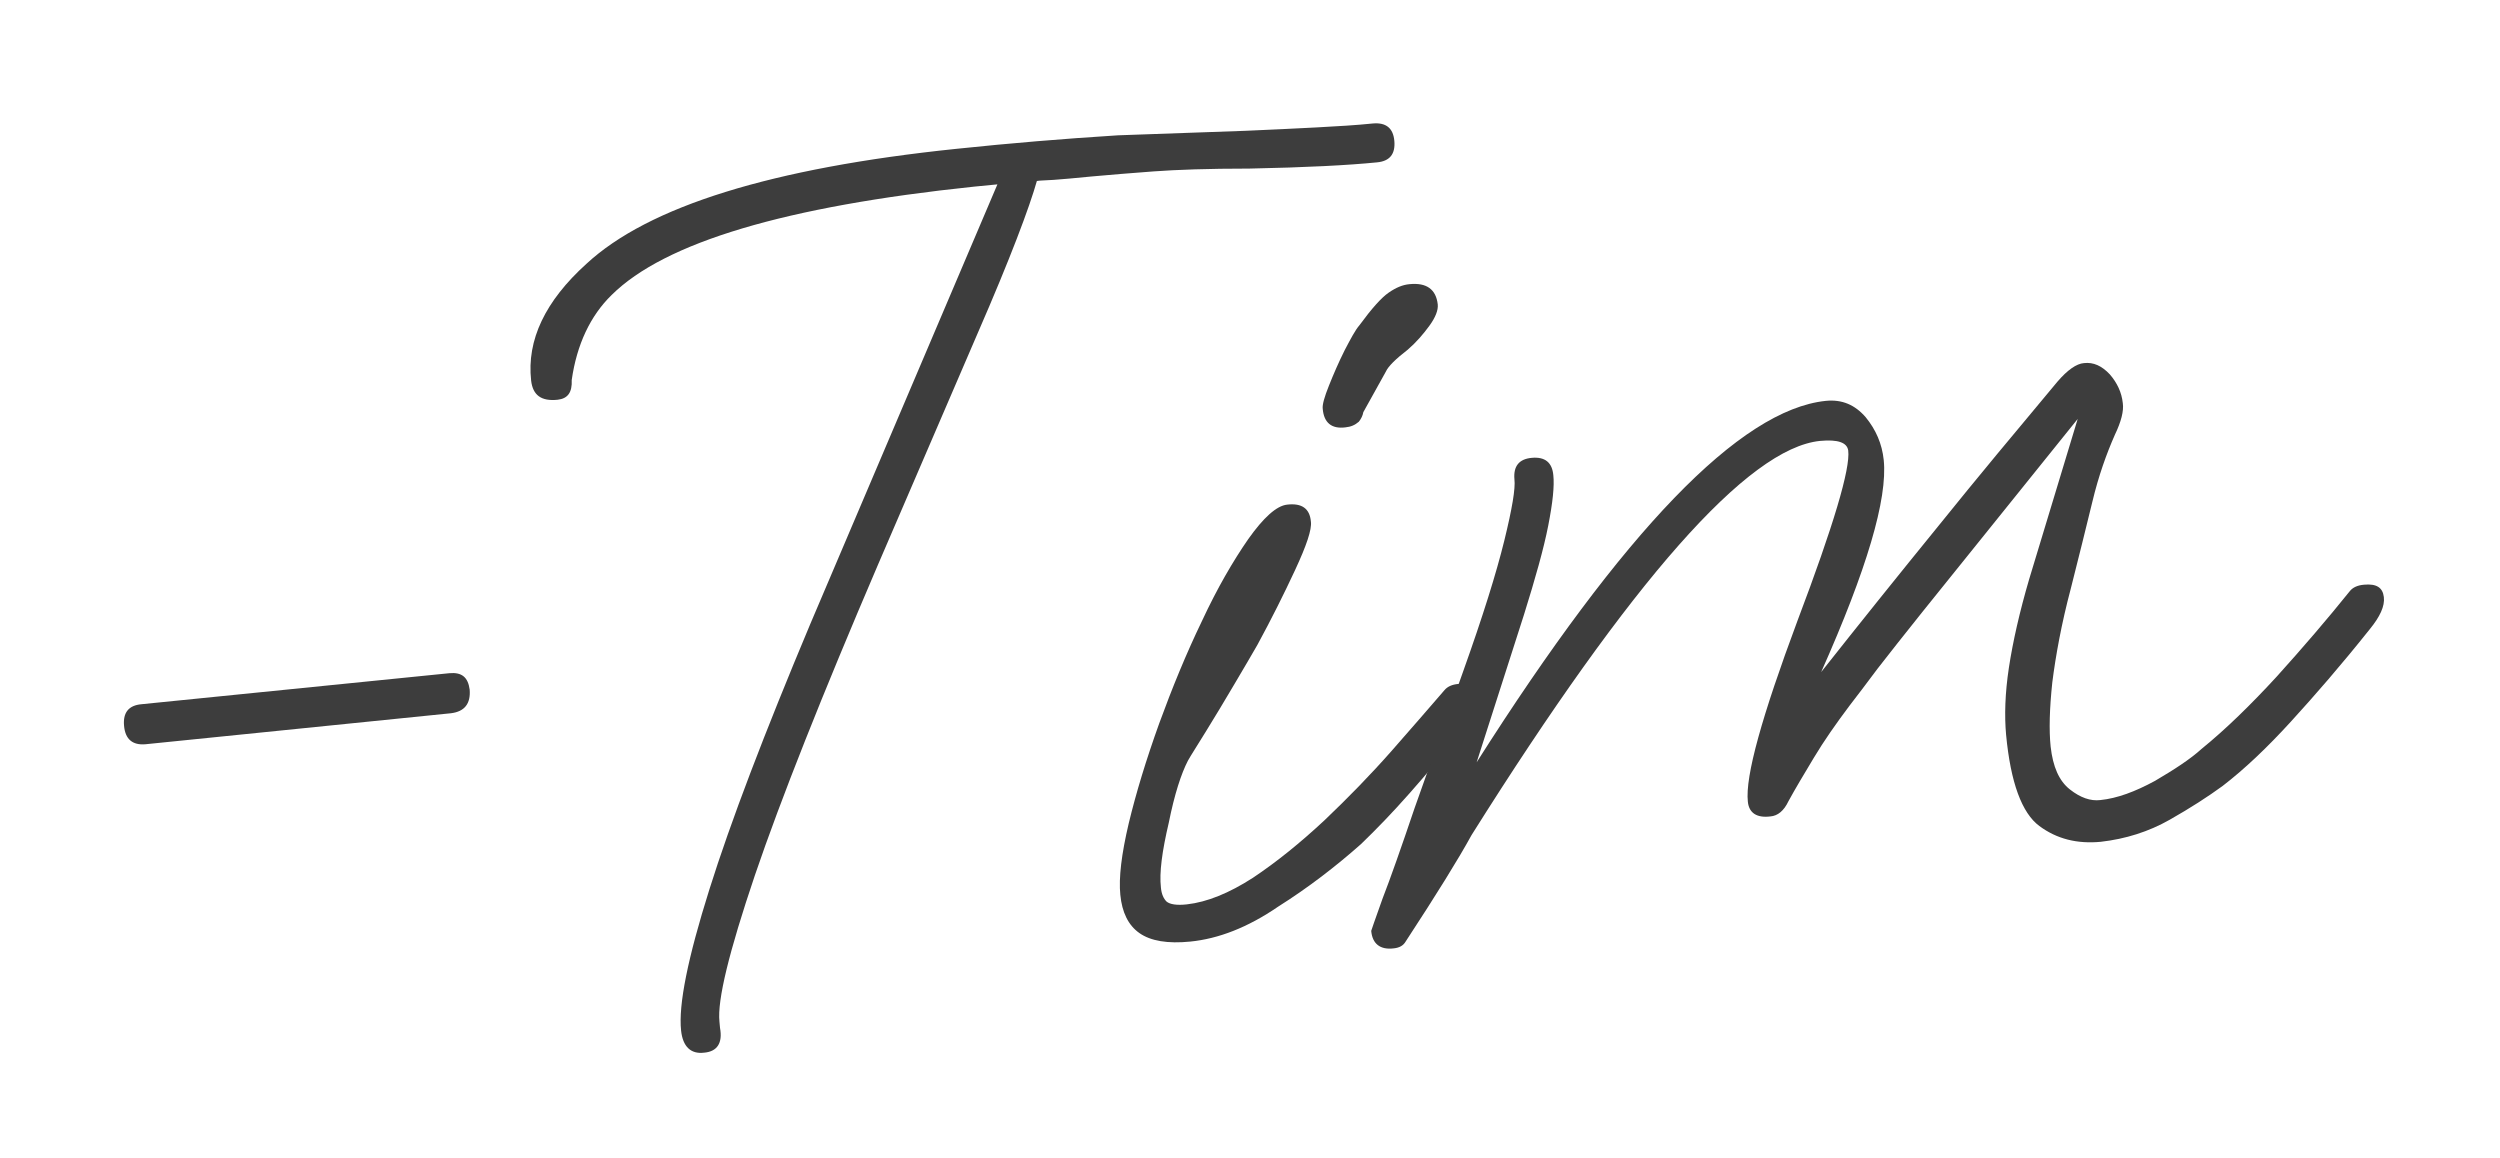 <?xml version="1.0" encoding="utf-8"?>
<!-- Generator: Adobe Illustrator 26.3.1, SVG Export Plug-In . SVG Version: 6.00 Build 0)  -->
<svg version="1.1" id="Layer_1" xmlns="http://www.w3.org/2000/svg" xmlns:xlink="http://www.w3.org/1999/xlink" x="0px" y="0px"
	 viewBox="0 0 443.4 205.3" style="enable-background:new 0 0 443.4 205.3;" xml:space="preserve">
<style type="text/css">
	.st0{fill:#3D3D3D;}
</style>
<g>
	<path class="st0" d="M80,126.5L25.8,132c-2.3,0.2-3.6-0.9-3.8-3.3c-0.2-2.3,0.8-3.6,3.1-3.8l54.6-5.5c2.2-0.2,3.3,0.7,3.6,2.9
		C83.5,124.8,82.4,126.2,80,126.5z"/>
</g>
<g>
	<path class="st0" d="M124.9,186.7c-2.4,0.3-3.8-1.1-4.1-3.9c-0.5-4.6,1.2-12.9,5-25c3.8-12.1,9.8-27.8,17.9-47.1l33.2-78l-4.1,0.4
		c-33.5,3.5-54.9,9.9-64.3,19.2c-3.8,3.7-6.2,8.8-7.1,15.1c0.1,2.2-0.7,3.3-2.5,3.5c-2.9,0.3-4.4-0.8-4.7-3.4
		c-0.8-7.2,2.5-14.1,9.8-20.7c11-10.2,32.9-17,65.6-20.4c9.5-1,19.1-1.8,28.7-2.4l22.6-0.8c4.6-0.2,8.8-0.4,12.6-0.6
		c3.8-0.2,7.1-0.4,10-0.7c2.3-0.2,3.6,0.8,3.8,3.1c0.2,2.3-0.8,3.6-3.1,3.8c-5,0.5-12.5,0.9-22.6,1.1c-7.3,0-12.9,0.2-17,0.5
		c-4,0.3-7.7,0.6-11,0.9c-3,0.3-5.3,0.5-6.7,0.6c-1.4,0.1-2.5,0.1-3,0.2c-1.3,4.6-4.7,13.7-10.5,27l-17.7,41.1
		c-9.9,23.1-17.2,41.5-21.8,55c-4.6,13.6-6.7,22.2-6.3,26l0.1,1.1C128.2,185,127.2,186.5,124.9,186.7z"/>
</g>
<g>
	<path class="st0" d="M211.1,167c-4,0.4-7-0.1-9-1.5c-2-1.4-3.1-3.7-3.4-6.8c-0.3-3,0.2-7.2,1.5-12.7c1.3-5.4,3.1-11.3,5.4-17.7
		c2.3-6.3,4.8-12.4,7.6-18.2c2.7-5.8,5.5-10.6,8.2-14.5c2.7-3.8,5-5.9,6.9-6.1c2.6-0.3,4,0.7,4.2,3c0.2,1.4-0.8,4.3-2.8,8.6
		c-2,4.3-4.2,8.7-6.7,13.3c-1,1.7-2.3,4-4.1,7c-1.7,2.9-3.4,5.7-5,8.3c-1.6,2.6-2.7,4.3-3.2,5.2c-1.2,2.3-2.4,6-3.4,11
		c-1.2,5.1-1.7,8.9-1.4,11.5c0.1,1.2,0.5,2,1,2.5c0.6,0.5,1.8,0.7,3.6,0.5c3.6-0.4,7.5-2,11.7-4.7c4.2-2.8,8.4-6.2,12.7-10.2
		c4.2-4,8.2-8.1,11.9-12.3c3.7-4.2,6.8-7.8,9.4-10.8c0.5-0.6,1.3-1,2.5-1.1c2.2-0.2,3.3,0.5,3.5,2.2c0.2,1.6-0.7,3.5-2.5,5.7
		c-3.5,4.3-6.7,8.1-9.7,11.5c-3,3.4-5.9,6.4-8.6,9c-4.4,3.9-9.3,7.7-14.7,11.1C221.3,164.5,216.1,166.5,211.1,167z M238.6,75.8
		c-2.4,0.3-3.8-0.8-4-3.3c-0.1-0.7,0.3-2.1,1.1-4.1c0.8-2,1.7-4.1,2.8-6.3c1.1-2.1,1.9-3.6,2.6-4.4c2.2-3,3.9-4.9,5.2-5.8
		c1.3-0.9,2.5-1.4,3.7-1.5c3-0.3,4.7,0.9,5,3.6c0.1,1-0.4,2.3-1.5,3.8c-1.1,1.5-2.3,2.9-3.8,4.2c-2.2,1.7-3.5,3-3.9,3.9l-4,7.2
		c-0.1,0.6-0.4,1.2-0.8,1.7C240.3,75.4,239.6,75.7,238.6,75.8z"/>
</g>
<g>
	<path class="st0" d="M247.2,168.2c-2.4,0.3-3.8-0.8-4-3.1c0-0.1,0.7-2,2-5.7c1.4-3.6,3.3-9,5.7-16.1l8.6-24.2
		c3.5-9.8,5.9-17.5,7.3-23.2c1.4-5.7,2-9.3,1.8-10.9c-0.2-2.3,0.8-3.6,3.1-3.8c2.3-0.2,3.6,0.8,3.8,3.1c0.2,1.9-0.1,4.8-0.9,8.9
		c-0.8,4.1-2.3,9.4-4.3,15.8l-8.4,26.2c26.1-41.1,46.7-62.5,61.9-64.1c2.9-0.3,5.2,0.7,7.1,2.9c1.8,2.2,2.9,4.7,3.2,7.6
		c0.7,6.9-3,19.4-11.1,37.6c6.8-8.6,13.7-17.2,20.7-25.8c7-8.7,14.1-17.2,21.2-25.7c1.8-2.1,3.4-3.2,4.7-3.3c1.7-0.2,3.2,0.5,4.6,2
		c1.3,1.5,2.1,3.2,2.3,5.1c0.2,1.4-0.3,3.3-1.4,5.6c-1.5,3.4-2.9,7.3-4,11.9c-1.1,4.6-2.4,9.7-3.8,15.3c-1.7,6.4-2.7,12-3.3,16.7
		c-0.5,4.7-0.6,8.5-0.3,11.4c0.4,3.6,1.5,6.1,3.4,7.6c1.9,1.5,3.7,2.1,5.4,1.9c3-0.3,6.2-1.5,9.7-3.4c3.4-2,6.2-3.8,8.3-5.7
		c4.3-3.5,8.7-7.8,13.3-12.8c4.6-5.1,8.9-10.1,13-15.2c0.5-0.6,1.3-1,2.5-1.1c2.2-0.2,3.3,0.5,3.5,2.2c0.2,1.6-0.7,3.5-2.5,5.7
		c-5.1,6.4-9.8,11.8-14,16.4c-4.2,4.6-8.2,8.4-12.1,11.4c-2.6,1.9-5.7,3.9-9.4,6c-3.7,2.1-7.8,3.4-12.2,3.9
		c-4.2,0.4-7.8-0.5-10.9-2.8c-3.1-2.3-5.1-7.7-5.9-16.2c-0.3-3.3-0.2-7.3,0.5-11.9c0.7-4.6,1.9-9.9,3.6-15.7l8.6-28.4l-27.6,34.3
		c-3.2,4-5.8,7.3-7.9,10c-2,2.7-3.7,4.9-5,6.6c-2.4,3.2-4.5,6.2-6.3,9.2c-1.8,3-3.3,5.5-4.5,7.7c-0.8,1.7-1.9,2.6-3.2,2.7
		c-2.4,0.3-3.8-0.6-4-2.6c-0.5-4.5,2.5-15.2,8.8-32.1c6.4-16.9,9.4-27,9-30.2c-0.2-1.4-1.8-2-5-1.7c-12.8,1.3-33.4,24.7-61.8,69.9
		c-2.3,4.2-6.2,10.5-11.7,18.9C248.9,167.7,248.2,168.1,247.2,168.2z"/>
</g>
</svg>
